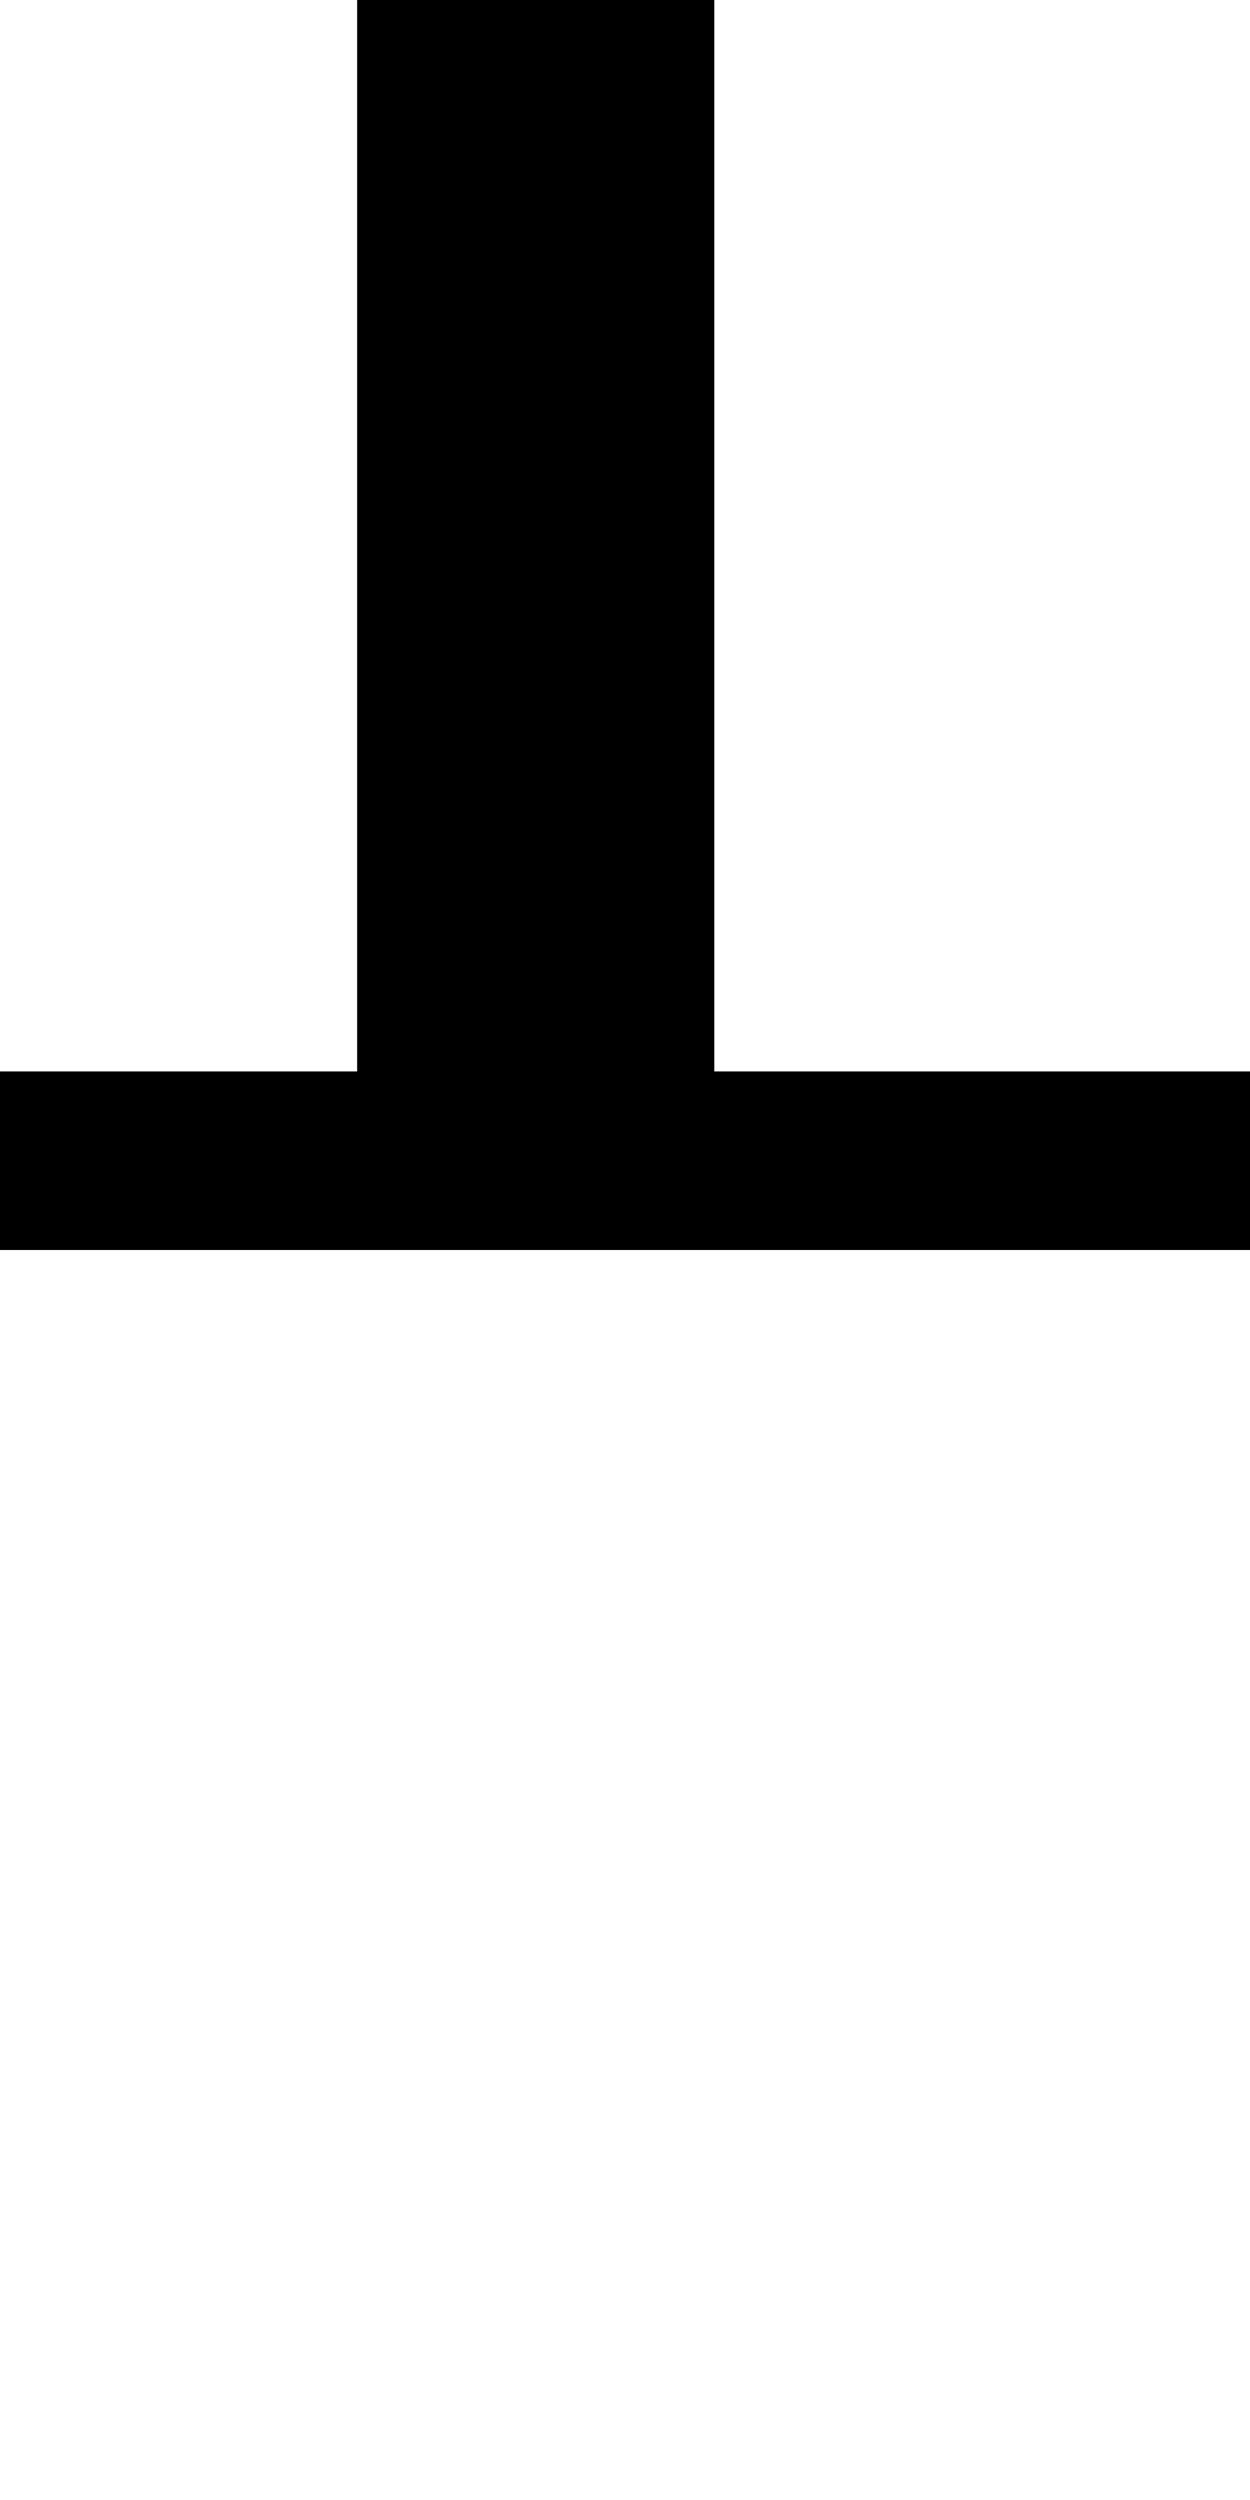 <?xml version="1.0" standalone="no"?>
<!DOCTYPE svg PUBLIC "-//W3C//DTD SVG 20010904//EN"
 "http://www.w3.org/TR/2001/REC-SVG-20010904/DTD/svg10.dtd">
<svg version="1.0" xmlns="http://www.w3.org/2000/svg"
 width="28pt" height="56pt" viewBox="0 0 28 56"
 preserveAspectRatio="xMidYMid meet">
<g transform="translate(0,56) scale(1,-1)"
fill="#000000" stroke="none">
<path d="M8 44 l0 -12 -4 0 -4 0 0 -2 0 -2 14 0 14 0 0 2 0 2 -6 0 -6 0 0 12
0 12 -4 0 -4 0 0 -12z"/>
</g>
</svg>
